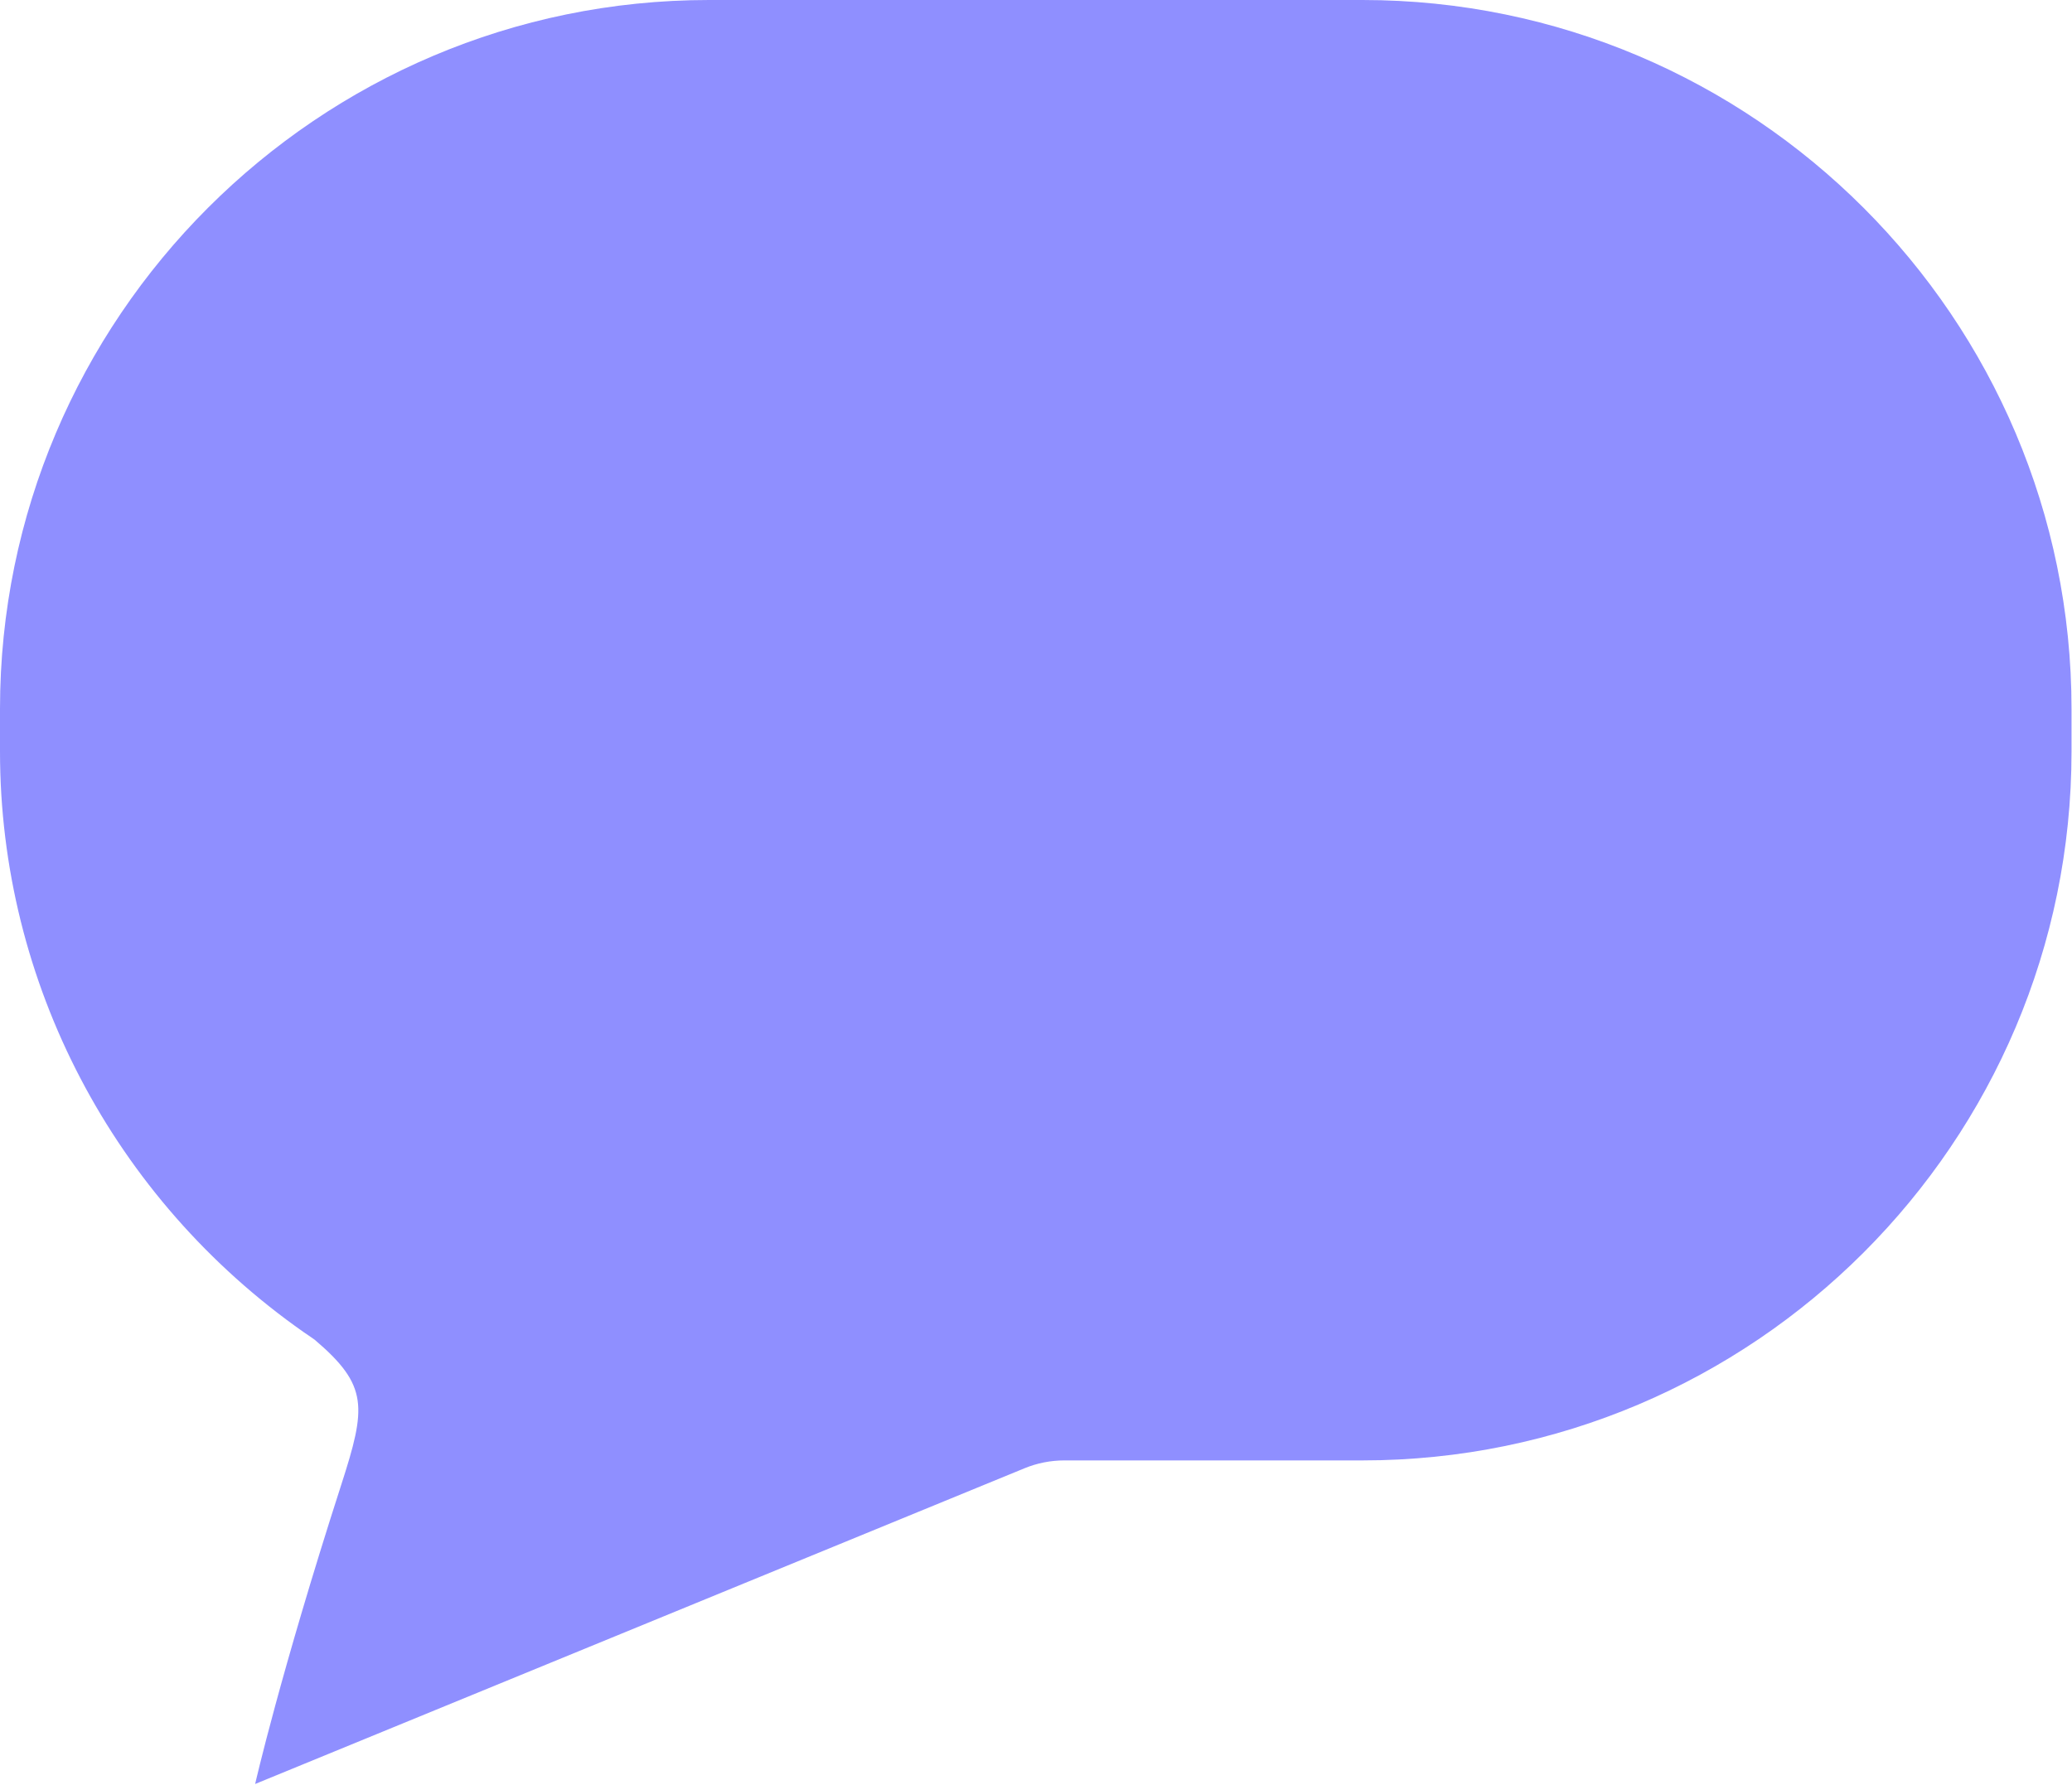 <?xml version="1.0" encoding="UTF-8"?> <svg xmlns="http://www.w3.org/2000/svg" width="426" height="367" viewBox="0 0 426 367" fill="none"><path d="M280.125 0H145.778C65.396 0 0 65.395 0 145.777V154.521C0 202.017 23.3 246.472 62.45 273.933C62.642 274.057 62.831 274.184 63.019 274.315L64.687 275.474C75.821 284.936 75.299 289.371 70.155 305.325C57.581 344.321 52.458 366.833 52.458 366.833L210.648 301.911C213.241 300.847 216.017 300.299 218.82 300.299H280.125C360.507 300.299 425.902 234.902 425.902 154.521V145.777C425.902 65.395 360.507 0 280.125 0Z" fill="#8F8FFF"></path></svg> 